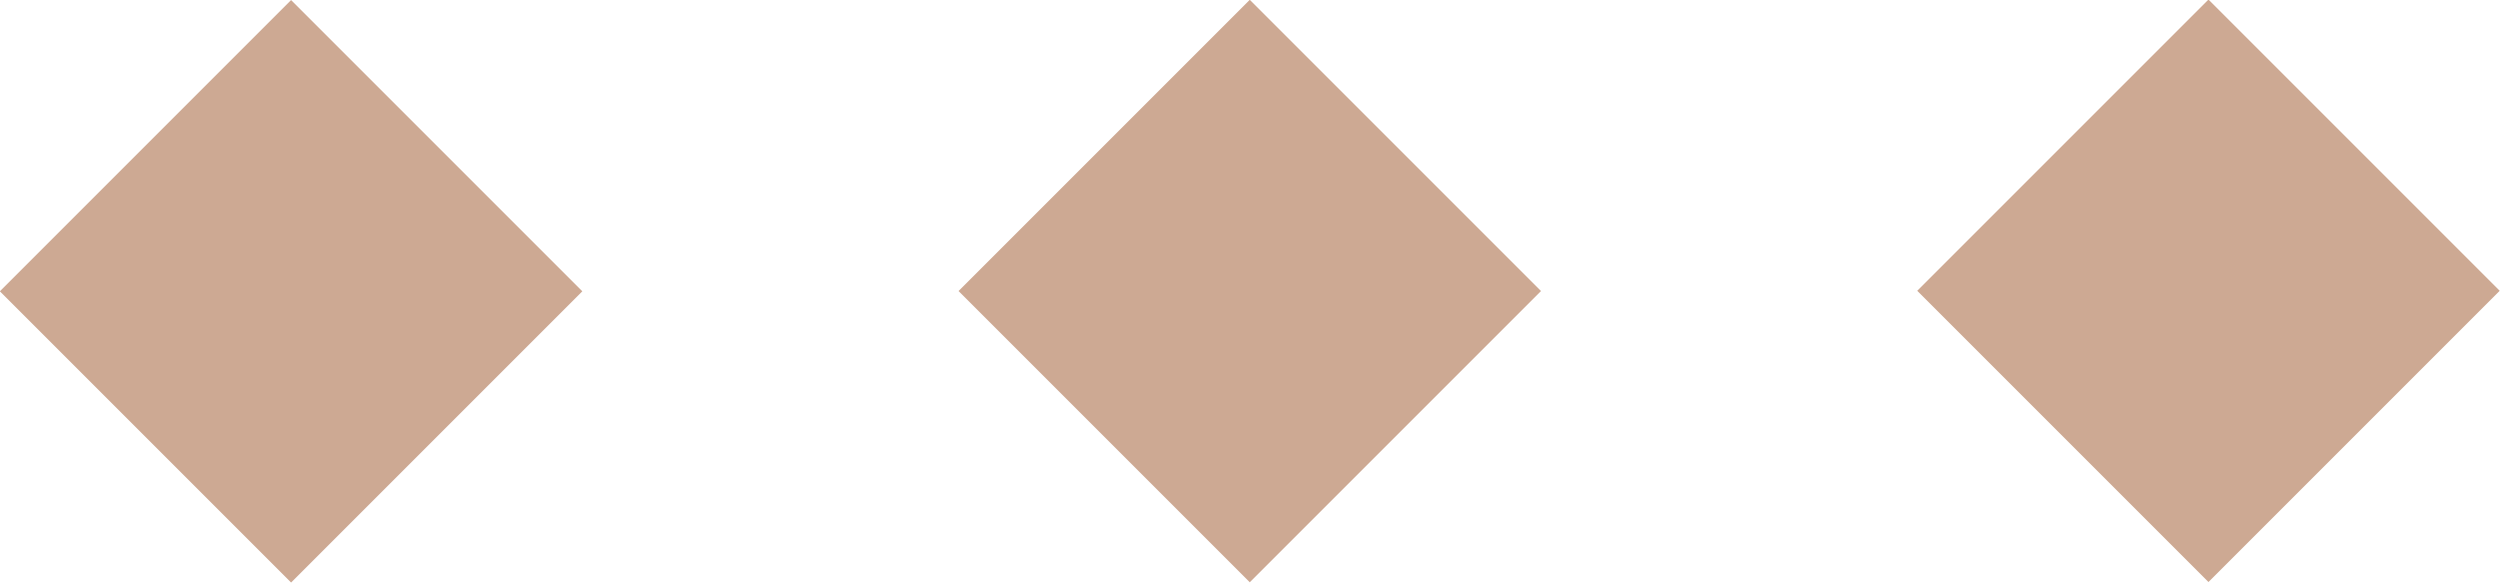   <svg xmlns="http://www.w3.org/2000/svg" x="0px" y="0px" viewBox="0 0 307.7 71.7" style="vertical-align: middle; max-width: 100%; width: 100%;" width="100%">
   <rect x="10.5" y="10.5" transform="matrix(0.707 0.707 -0.707 0.707 35.828 -14.84)" width="50.7" height="50.7" fill="rgb(205,169,147)">
   </rect>
   <rect x="128.5" y="10.5" transform="matrix(0.707 0.707 -0.707 0.707 70.397 -98.298)" width="50.7" height="50.7" fill="rgb(205,169,147)">
   </rect>
   <rect x="246.5" y="10.5" transform="matrix(0.707 0.707 -0.707 0.707 104.966 -181.755)" width="50.7" height="50.7" fill="rgb(205,169,147)">
   </rect>
  </svg>
